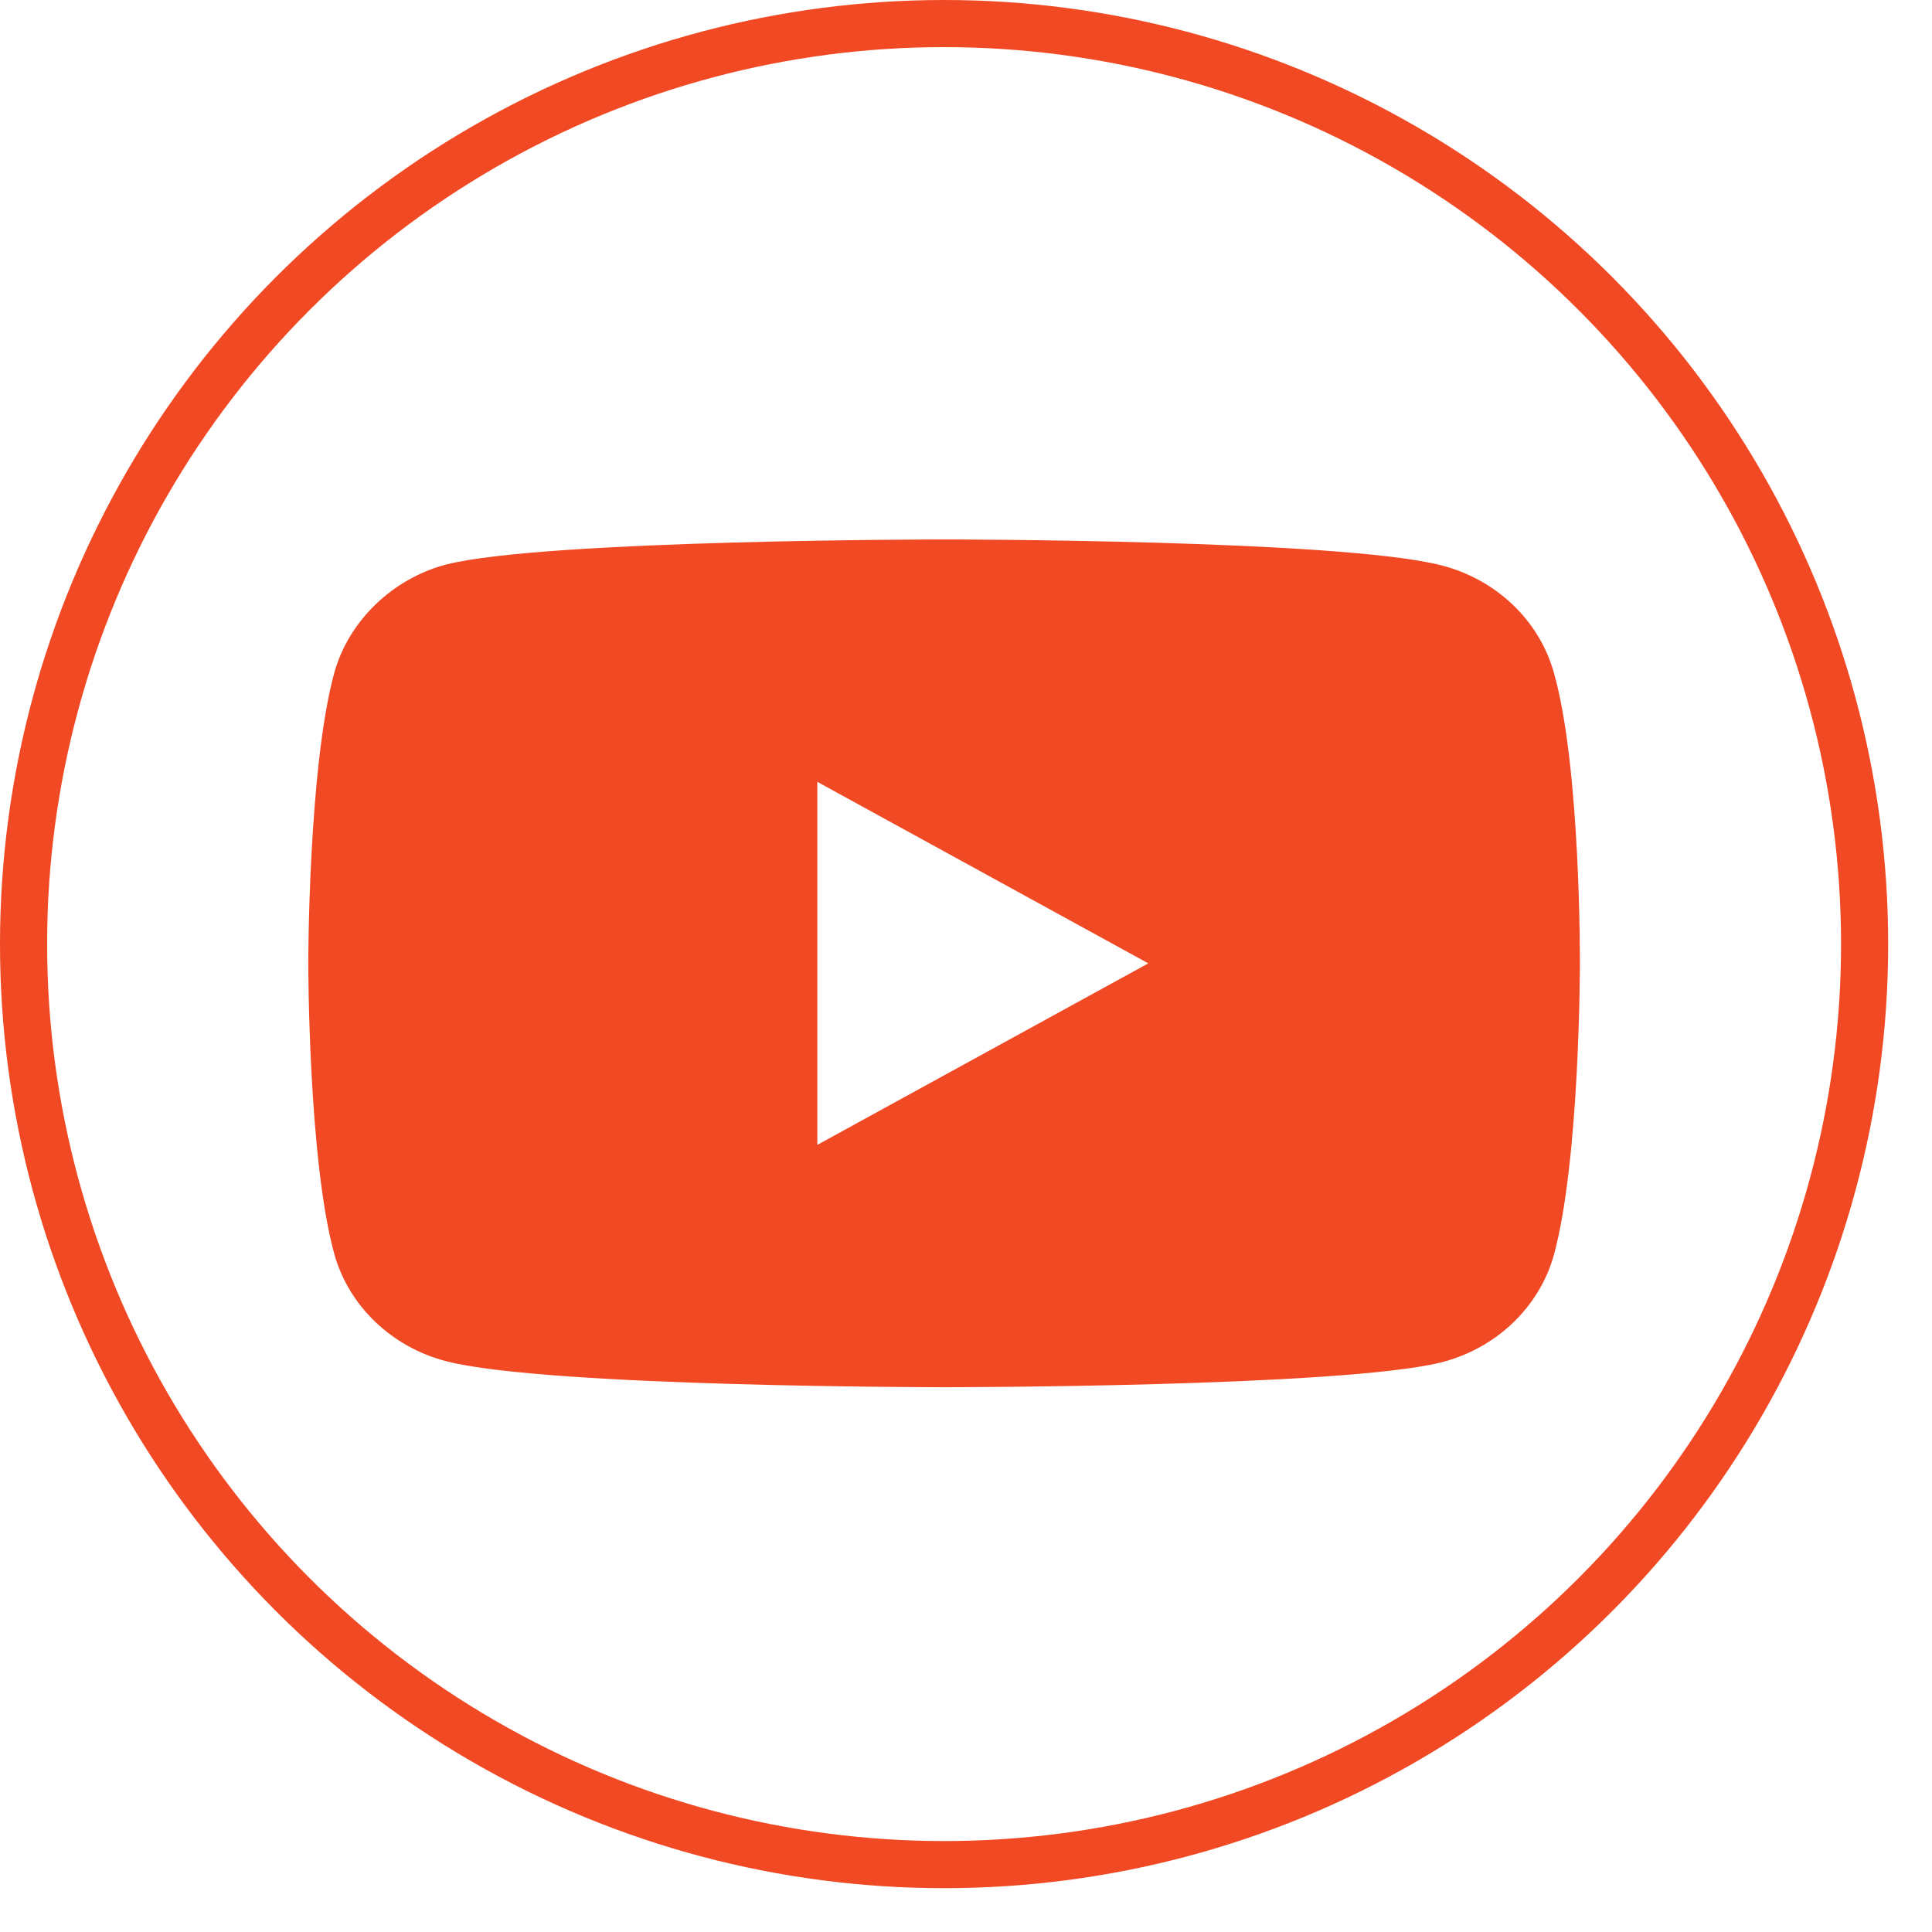 <?xml version="1.0" encoding="UTF-8"?> <svg xmlns="http://www.w3.org/2000/svg" width="41" height="41" viewBox="0 0 41 41" fill="none"><path d="M32.972 14.264C32.661 13.163 31.749 12.295 30.593 11.999C28.482 11.448 20.035 11.448 20.035 11.448C20.035 11.448 11.588 11.448 9.476 11.978C8.342 12.274 7.409 13.163 7.098 14.264C6.542 16.274 6.542 20.444 6.542 20.444C6.542 20.444 6.542 24.634 7.098 26.624C7.409 27.725 8.32 28.592 9.476 28.889C11.61 29.439 20.035 29.439 20.035 29.439C20.035 29.439 28.482 29.439 30.593 28.91C31.75 28.613 32.661 27.746 32.972 26.645C33.528 24.634 33.528 20.465 33.528 20.465C33.528 20.465 33.55 16.274 32.972 14.264ZM17.345 24.296V16.592L24.369 20.444L17.345 24.296Z" fill="#F04923"></path><circle cx="20.035" cy="20.035" r="19.535" stroke="#F04923"></circle></svg> 